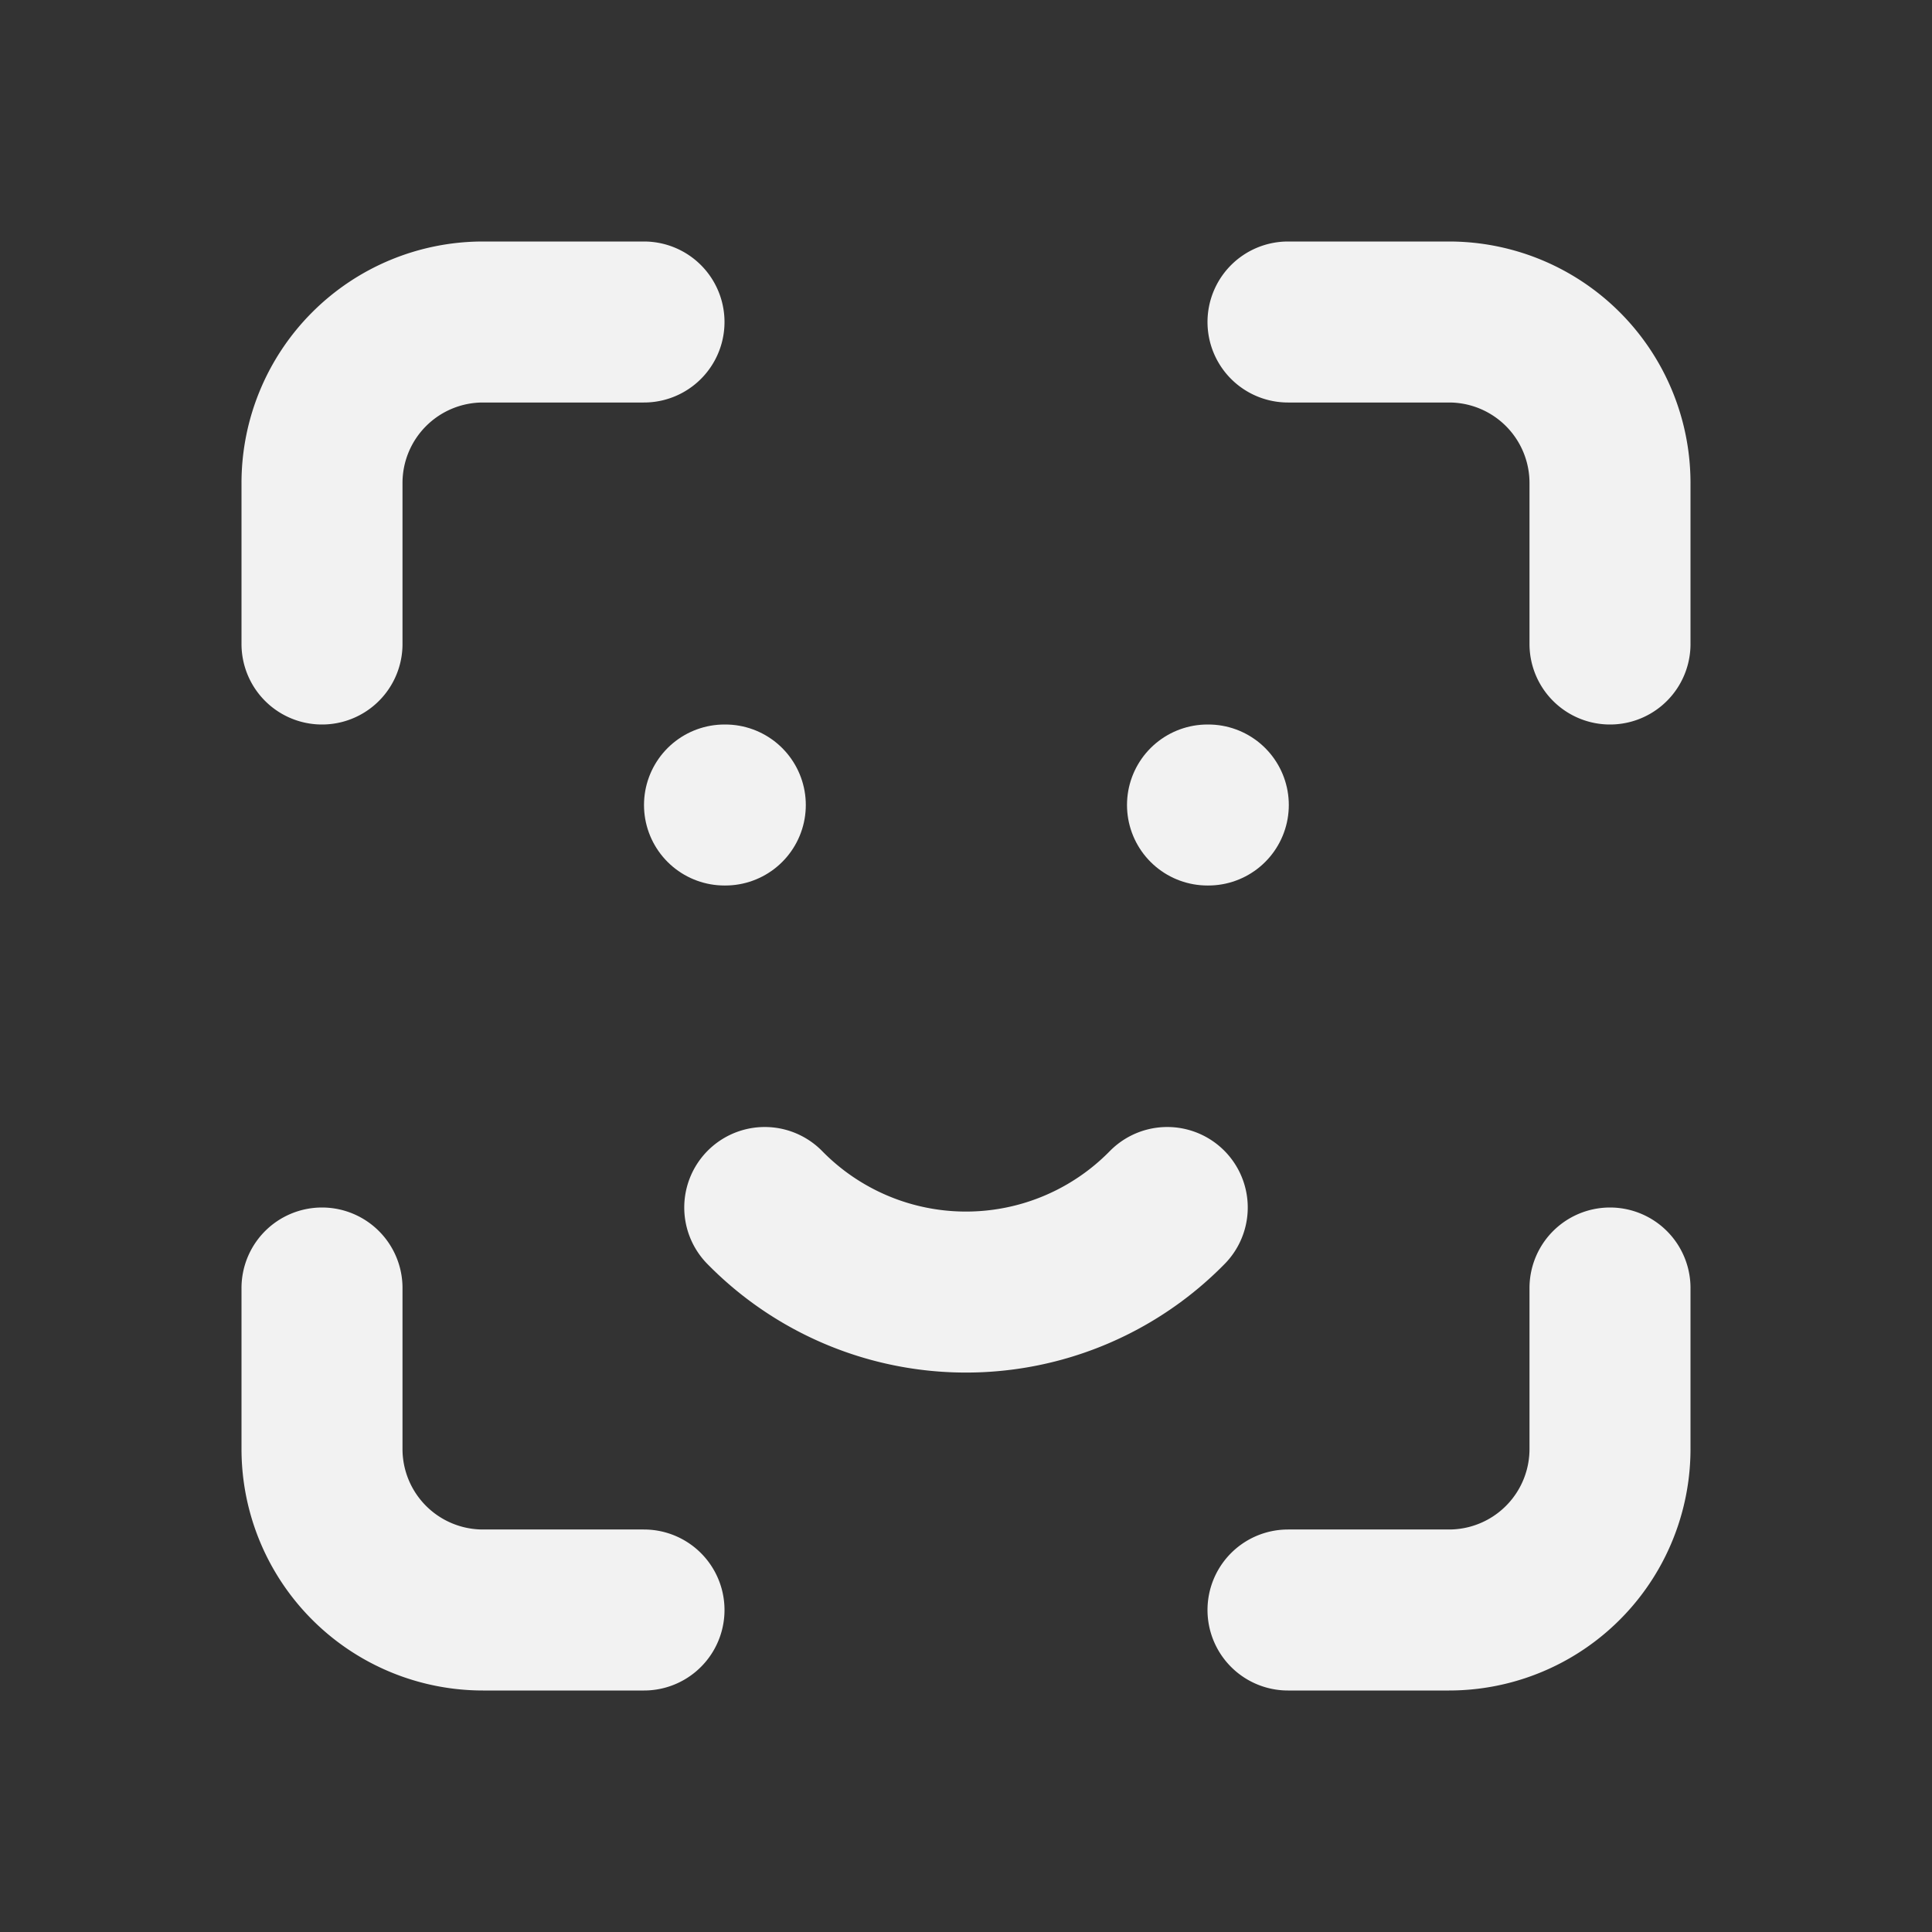 <svg id="face-id" xmlns="http://www.w3.org/2000/svg" width="24" height="24" viewBox="0 0 24 24">
  <rect x="0" y="0" width="24" height="24" fill="#333333" stroke="none"/>
  <path id="Path_6581" data-name="Path 6581" d="M0,0H24V24H0Z" fill="none"/>
  <path id="Path_6582" data-name="Path 6582" d="M4,8V6A2,2,0,0,1,6,4H8" fill="none" stroke="#f2f2f2" stroke-linecap="round" stroke-linejoin="round" stroke-width="2"/>
  <path id="Path_6583" data-name="Path 6583" d="M4,16v2a2,2,0,0,0,2,2H8" fill="none" stroke="#f2f2f2" stroke-linecap="round" stroke-linejoin="round" stroke-width="2"/>
  <path id="Path_6584" data-name="Path 6584" d="M16,4h2a2,2,0,0,1,2,2V8" fill="none" stroke="#f2f2f2" stroke-linecap="round" stroke-linejoin="round" stroke-width="2"/>
  <path id="Path_6585" data-name="Path 6585" d="M16,20h2a2,2,0,0,0,2-2V16" fill="none" stroke="#f2f2f2" stroke-linecap="round" stroke-linejoin="round" stroke-width="2"/>
  <line id="Line_194" data-name="Line 194" x2="0.01" transform="translate(9 10)" fill="none" stroke="#f2f2f2" stroke-linecap="round" stroke-linejoin="round" stroke-width="2"/>
  <line id="Line_195" data-name="Line 195" x2="0.01" transform="translate(15 10)" fill="none" stroke="#f2f2f2" stroke-linecap="round" stroke-linejoin="round" stroke-width="2"/>
  <path id="Path_6586" data-name="Path 6586" d="M9.5,15a3.5,3.5,0,0,0,5,0" fill="none" stroke="#f2f2f2" stroke-linecap="round" stroke-linejoin="round" stroke-width="2"/>
</svg>
